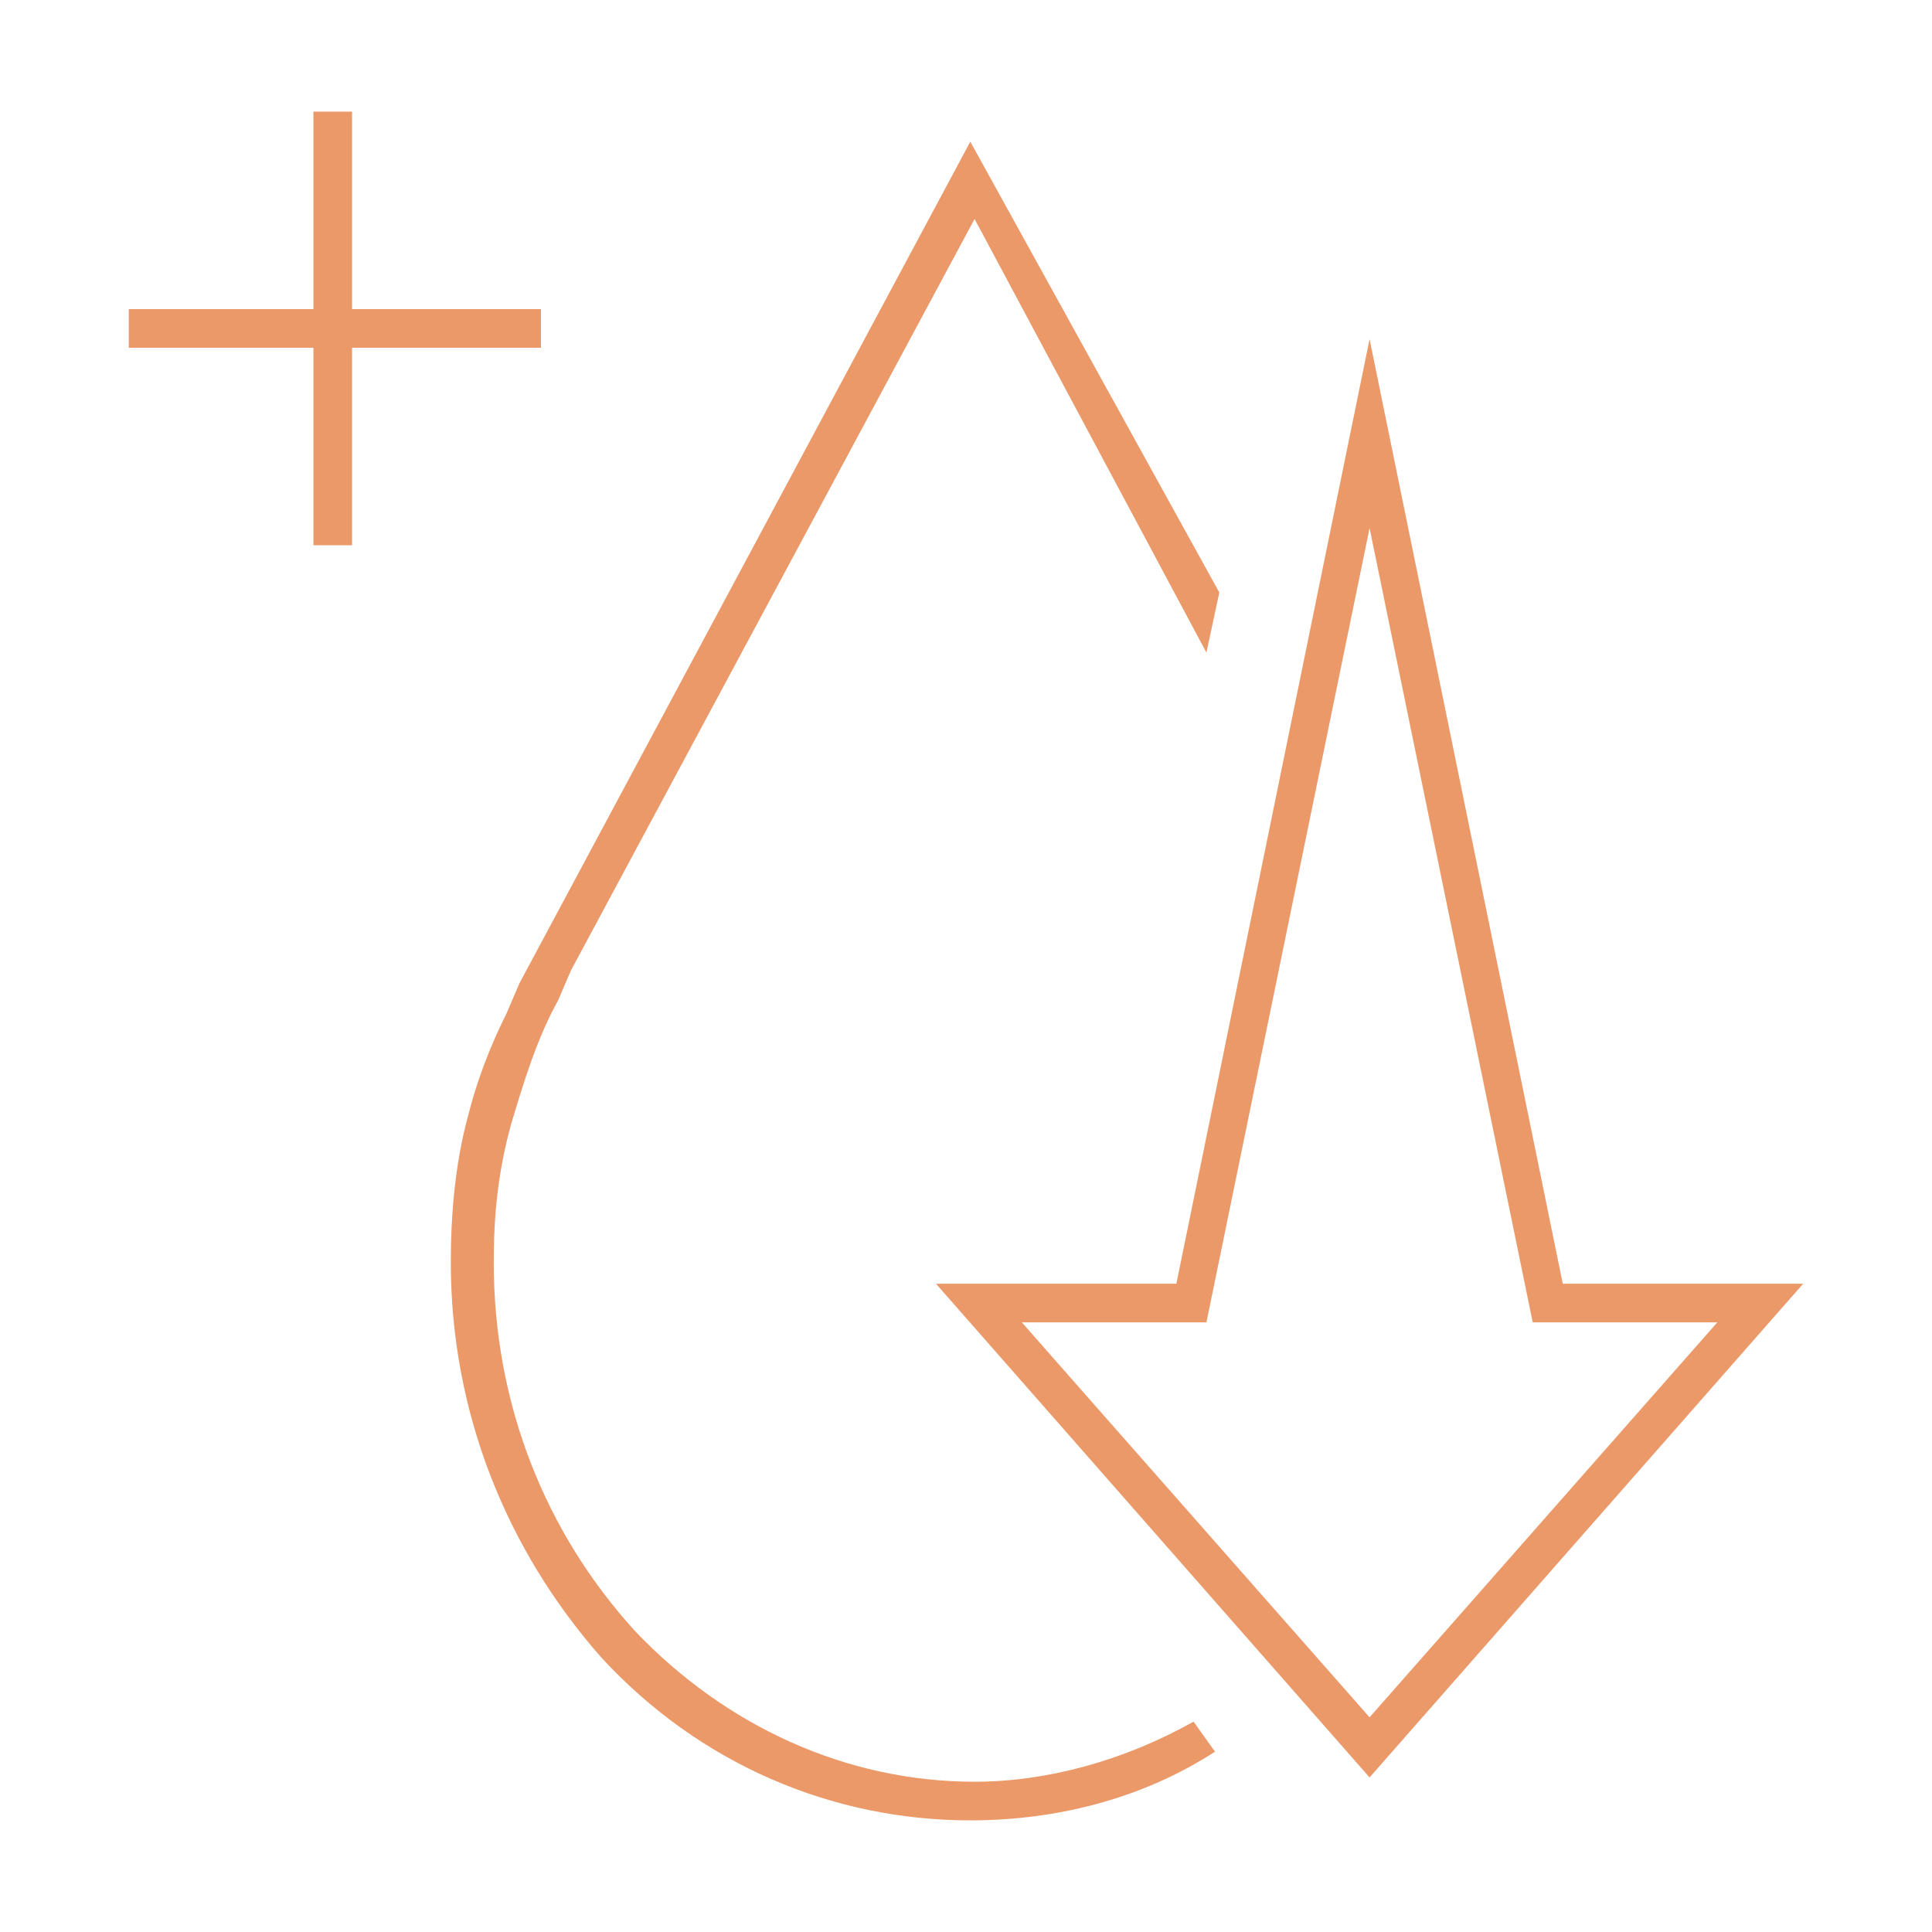 <?xml version="1.0" encoding="utf-8"?>
<!-- Generator: Adobe Illustrator 21.0.0, SVG Export Plug-In . SVG Version: 6.00 Build 0)  -->
<svg version="1.1" id="圖層_1" xmlns="http://www.w3.org/2000/svg" xmlns:xlink="http://www.w3.org/1999/xlink" x="0px" y="0px"
	 width="45px" height="45px" viewBox="0 0 45 45" style="enable-background:new 0 0 45 45;" xml:space="preserve">
<style type="text/css">
	.st0{fill:#EB9968;}
</style>
<g>
	<g>
		<path class="st0" d="M31.9,41.4L21.8,29.9h5.6l4.5-22l4.5,22H42L31.9,41.4z M23.8,30.8l8.1,9.2l8.1-9.2h-4.3l-3.8-18.5l-3.8,18.5
			H23.8z"/>
	</g>
	<g>
		<rect x="3" y="7.2" class="st0" width="9.6" height="0.9"/>
	</g>
	<g>
		<rect x="7.3" y="2.6" class="st0" width="0.9" height="10.1"/>
	</g>
	<path class="st0" d="M27.8,40.1c-1.6,0.9-3.4,1.4-5.1,1.4c-3,0-5.8-1.3-7.9-3.5c-2.1-2.3-3.3-5.3-3.3-8.6c0-1.1,0.1-2.1,0.4-3.2
		c0.3-1,0.6-2,1.1-2.9l0.3-0.7h0l9.4-17.5l5.4,10.1l0.3-1.4L22.6,3.3L12.1,22.9l-0.3,0.7h0c-0.4,0.8-0.7,1.6-0.9,2.4
		c-0.3,1.1-0.4,2.3-0.4,3.4c0,3.5,1.3,6.7,3.5,9.2c2.3,2.5,5.4,3.8,8.6,3.8c2,0,4-0.5,5.7-1.6L27.8,40.1z"/>
</g>
</svg>

